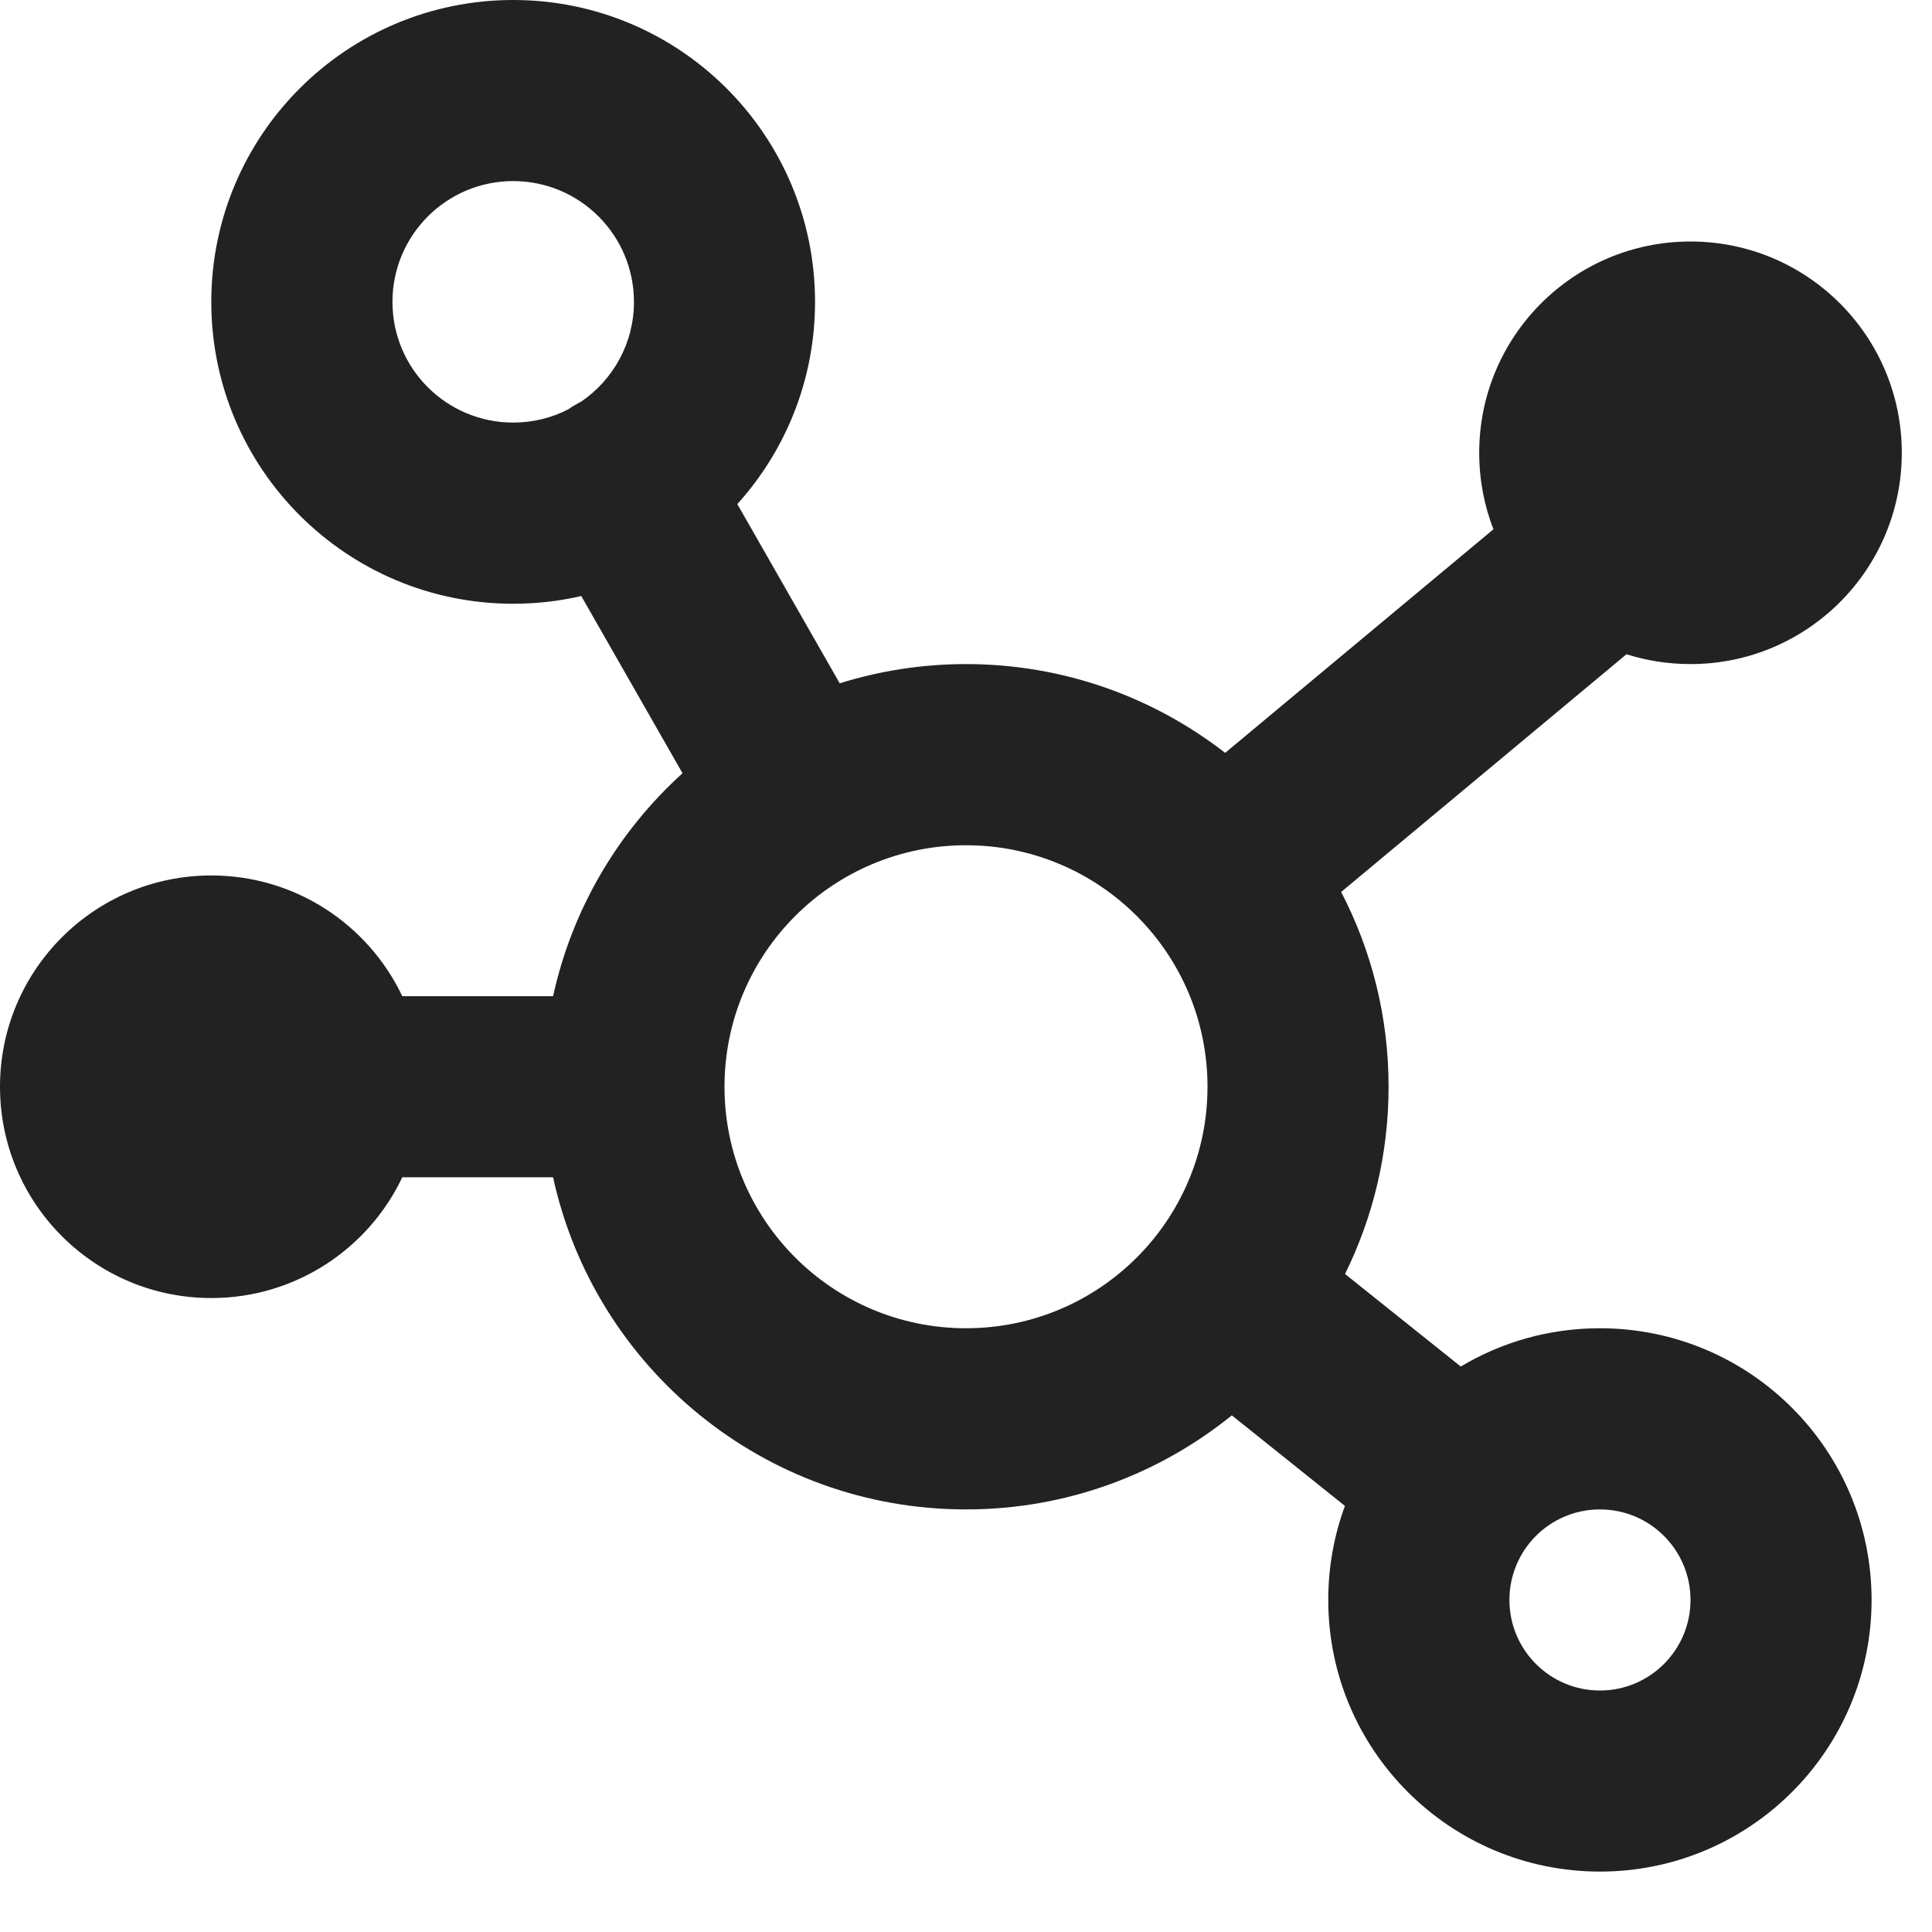<svg width="22" height="22" viewBox="0 0 22 22" fill="none" xmlns="http://www.w3.org/2000/svg">
<path fill-rule="evenodd" clip-rule="evenodd" d="M6.471 4.661C6.283 4.758 6.07 4.812 5.844 4.812C5.084 4.812 4.469 4.197 4.469 3.438C4.469 2.678 5.084 2.062 5.844 2.062C6.603 2.062 7.219 2.678 7.219 3.438C7.219 3.909 6.981 4.325 6.619 4.573C6.599 4.583 6.579 4.593 6.56 4.605C6.529 4.622 6.499 4.641 6.471 4.661ZM6.619 6.787C6.37 6.845 6.11 6.875 5.844 6.875C3.945 6.875 2.406 5.336 2.406 3.438C2.406 1.539 3.945 0 5.844 0C7.742 0 9.281 1.539 9.281 3.438C9.281 4.323 8.946 5.131 8.396 5.74L9.562 7.781C10.016 7.639 10.499 7.562 11 7.562C12.112 7.562 13.136 7.94 13.951 8.573L17.006 6.027C16.901 5.757 16.844 5.463 16.844 5.156C16.844 3.827 17.921 2.75 19.25 2.75C20.579 2.75 21.656 3.827 21.656 5.156C21.656 6.485 20.579 7.562 19.25 7.562C18.996 7.562 18.751 7.523 18.521 7.45L15.272 10.157C15.617 10.821 15.812 11.575 15.812 12.375C15.812 13.14 15.634 13.864 15.316 14.507L16.634 15.561C17.097 15.284 17.639 15.125 18.219 15.125C19.927 15.125 21.312 16.51 21.312 18.219C21.312 19.927 19.927 21.312 18.219 21.312C16.51 21.312 15.125 19.927 15.125 18.219C15.125 17.842 15.192 17.482 15.315 17.148L14.027 16.117C13.2 16.786 12.147 17.188 11 17.188C8.696 17.188 6.77 15.569 6.298 13.406H4.581C4.195 14.219 3.366 14.781 2.406 14.781C1.077 14.781 0 13.704 0 12.375C0 11.046 1.077 9.969 2.406 9.969C3.366 9.969 4.195 10.531 4.581 11.344H6.298C6.516 10.347 7.042 9.466 7.772 8.805L6.619 6.787ZM13.75 12.375C13.75 13.894 12.519 15.125 11 15.125C9.481 15.125 8.25 13.894 8.25 12.375C8.25 10.856 9.481 9.625 11 9.625C12.519 9.625 13.75 10.856 13.75 12.375ZM18.219 19.25C18.788 19.25 19.25 18.788 19.25 18.219C19.25 17.649 18.788 17.188 18.219 17.188C17.649 17.188 17.188 17.649 17.188 18.219C17.188 18.788 17.649 19.25 18.219 19.25Z" fill="#222222"/>
</svg>
